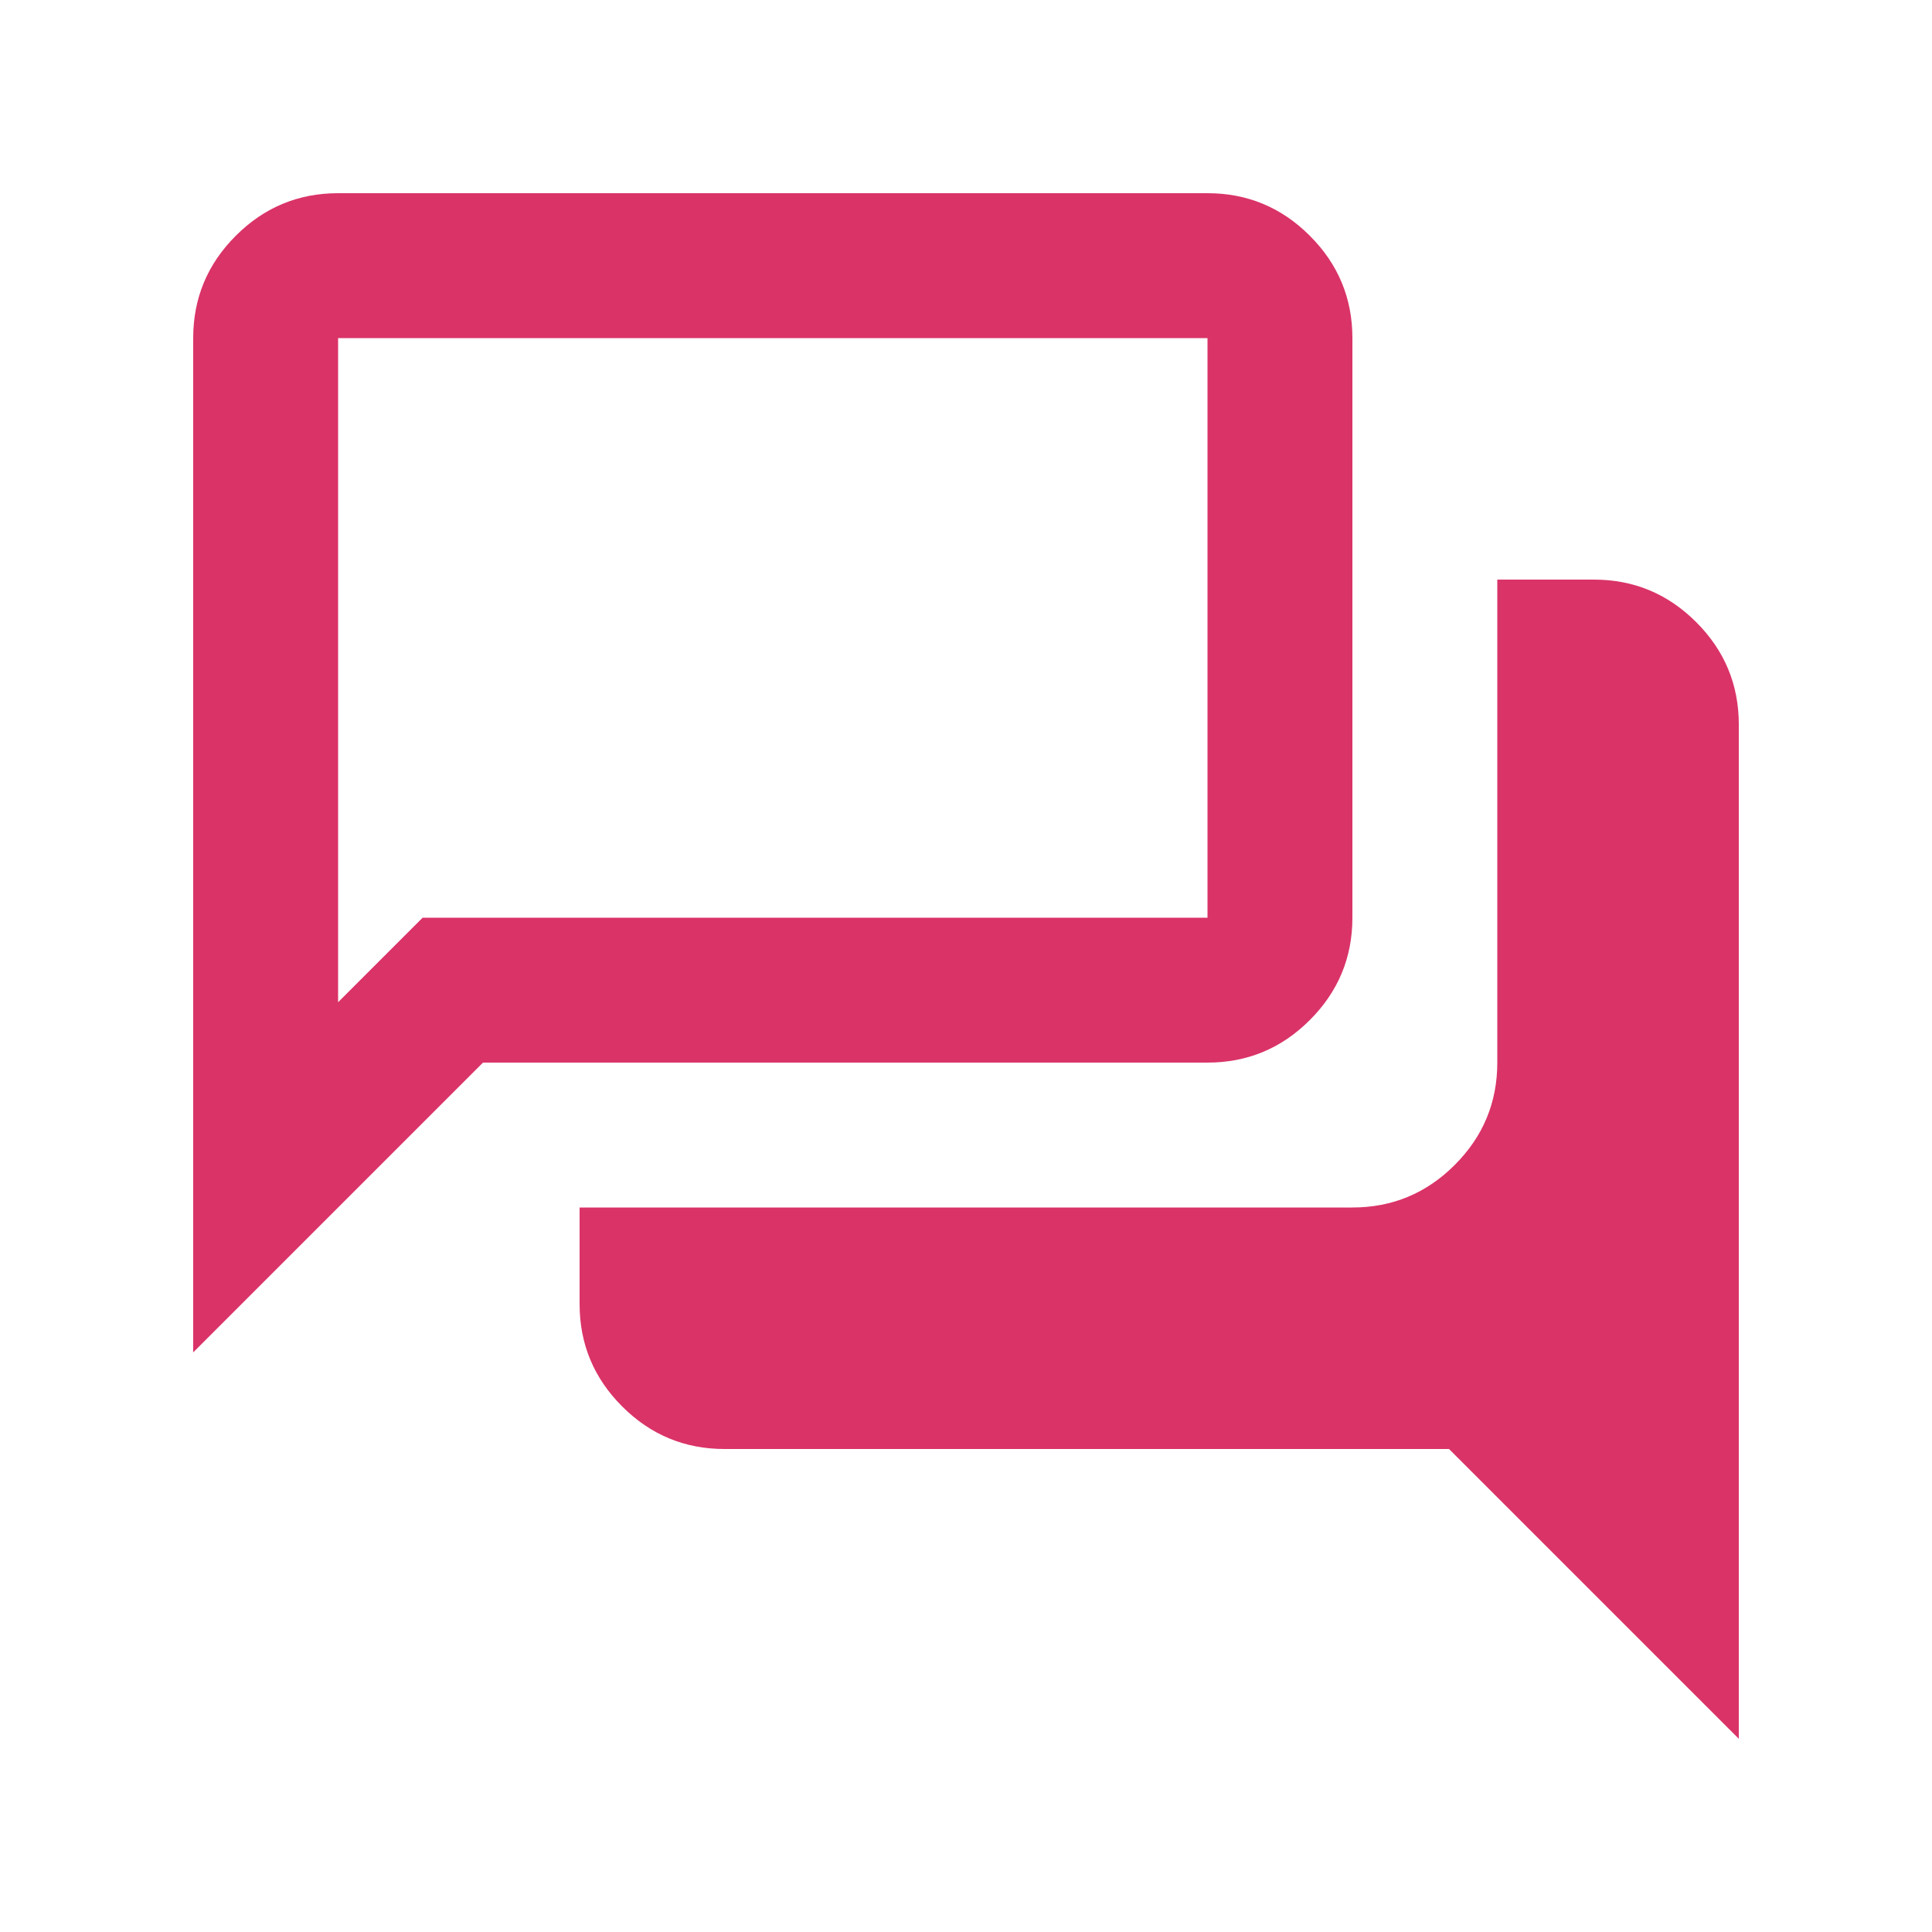 <svg xmlns="http://www.w3.org/2000/svg" height="20px" viewBox="0 -960 960 960" width="20px" fill="#DA3368"><path d="M864-96 720-240H360q-29.7 0-50.85-21.15Q288-282.3 288-312v-48h384q29.7 0 50.85-21.15Q744-402.3 744-432v-240h48q29.7 0 50.85 21.15Q864-629.7 864-600v504ZM168-462l42-42h390v-288H168v330ZM96-288v-504q0-29.7 21.15-50.85Q138.3-864 168-864h432q29.7 0 50.85 21.15Q672-821.7 672-792v288q0 29.7-21.15 50.85Q629.7-432 600-432H240L96-288Zm72-216v-288 288Z"></path></svg>